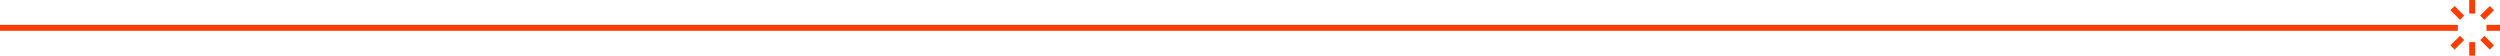 <svg xmlns="http://www.w3.org/2000/svg" id="Camada_2" data-name="Camada 2" viewBox="0 0 6691.45 148.95"><defs><style>      .cls-1 {        fill: #ff3d03;        stroke-width: 0px;      }    </style></defs><g id="Camada_1-2" data-name="Camada 1"><path class="cls-1" d="M6609.03,112.76h15.89v36.18h-15.89v-36.18ZM6691.45,66.53v15.89h-36.18v-15.89h36.18ZM6584.28,95.93l11.24,11.24-25.59,25.59-11.24-11.24,25.59-25.59ZM6595.52,41.78l-11.24,11.24-25.59-25.59,11.24-11.24,25.59,25.59ZM6675.25,121.51l-11.24,11.24-25.59-25.59,11.24-11.24,25.59,25.59ZM6664.02,16.19l11.24,11.24-25.59,25.59-11.24-11.24,25.59-25.59ZM0,82.42v-15.89h6578.69v15.89H0ZM6609.03,0h15.89v36.18h-15.89V0Z"></path></g></svg>